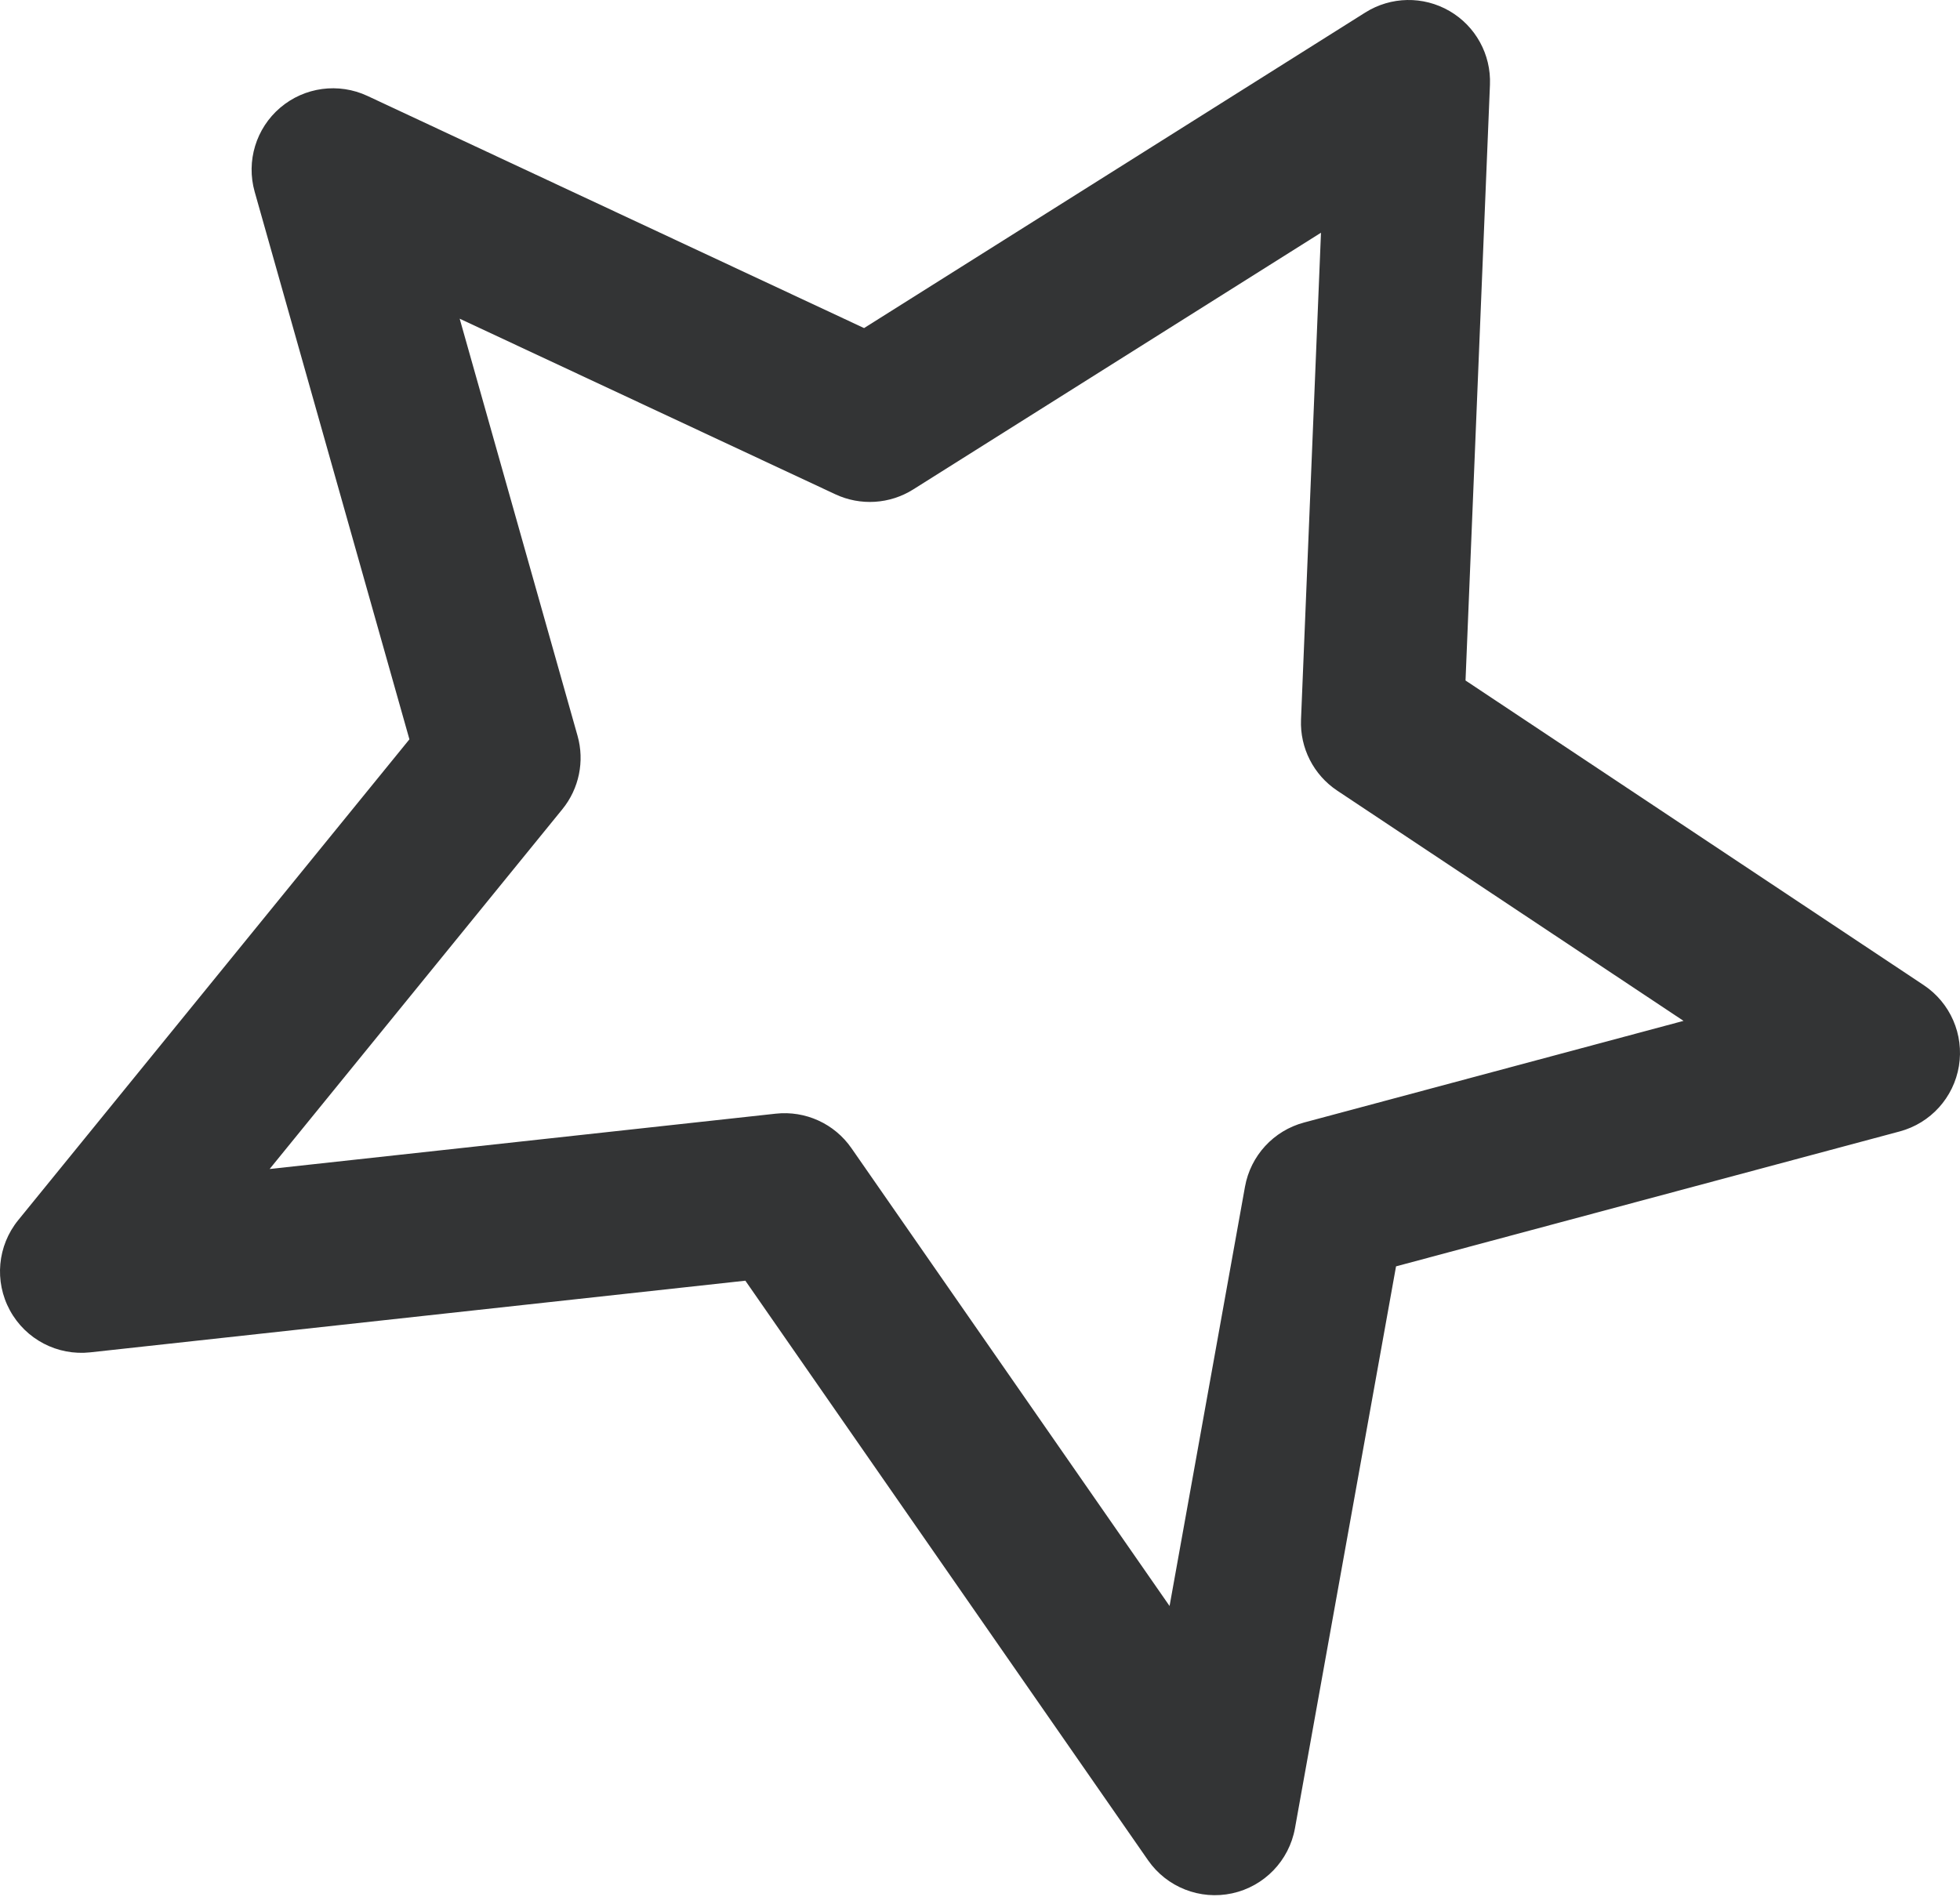 <?xml version="1.0" encoding="UTF-8"?> <svg xmlns="http://www.w3.org/2000/svg" width="106" height="103" viewBox="0 0 106 103" fill="none"> <path fill-rule="evenodd" clip-rule="evenodd" d="M78.387 0.593C79.802 1.412 80.646 2.948 80.579 4.582L79.258 36.809L104.036 53.285C105.476 54.243 106.222 55.955 105.942 57.662C105.662 59.369 104.408 60.754 102.738 61.201L75.5 68.499L70.034 98.891C69.719 100.643 68.379 102.033 66.64 102.412C64.9 102.791 63.104 102.085 62.088 100.623L40.31 69.274L4.88 73.15C3.105 73.344 1.389 72.447 0.536 70.879C-0.318 69.31 -0.14 67.382 0.987 65.997L22.142 39.991L13.773 10.373C13.305 8.716 13.846 6.938 15.158 5.822C16.471 4.707 18.313 4.46 19.873 5.189L46.73 17.746L73.836 0.677C75.22 -0.194 76.972 -0.227 78.387 0.593ZM71.441 12.588L49.388 26.474C48.121 27.272 46.535 27.371 45.178 26.737L24.86 17.238L31.234 39.798C31.624 41.177 31.318 42.66 30.413 43.772L14.582 63.233L41.953 60.24C43.556 60.064 45.127 60.779 46.046 62.104L63.252 86.871L67.331 64.191C67.632 62.513 68.876 61.16 70.523 60.719L91.048 55.22L72.322 42.768C71.041 41.916 70.298 40.459 70.361 38.923L71.441 12.588Z" fill="#333435"></path> </svg> 
